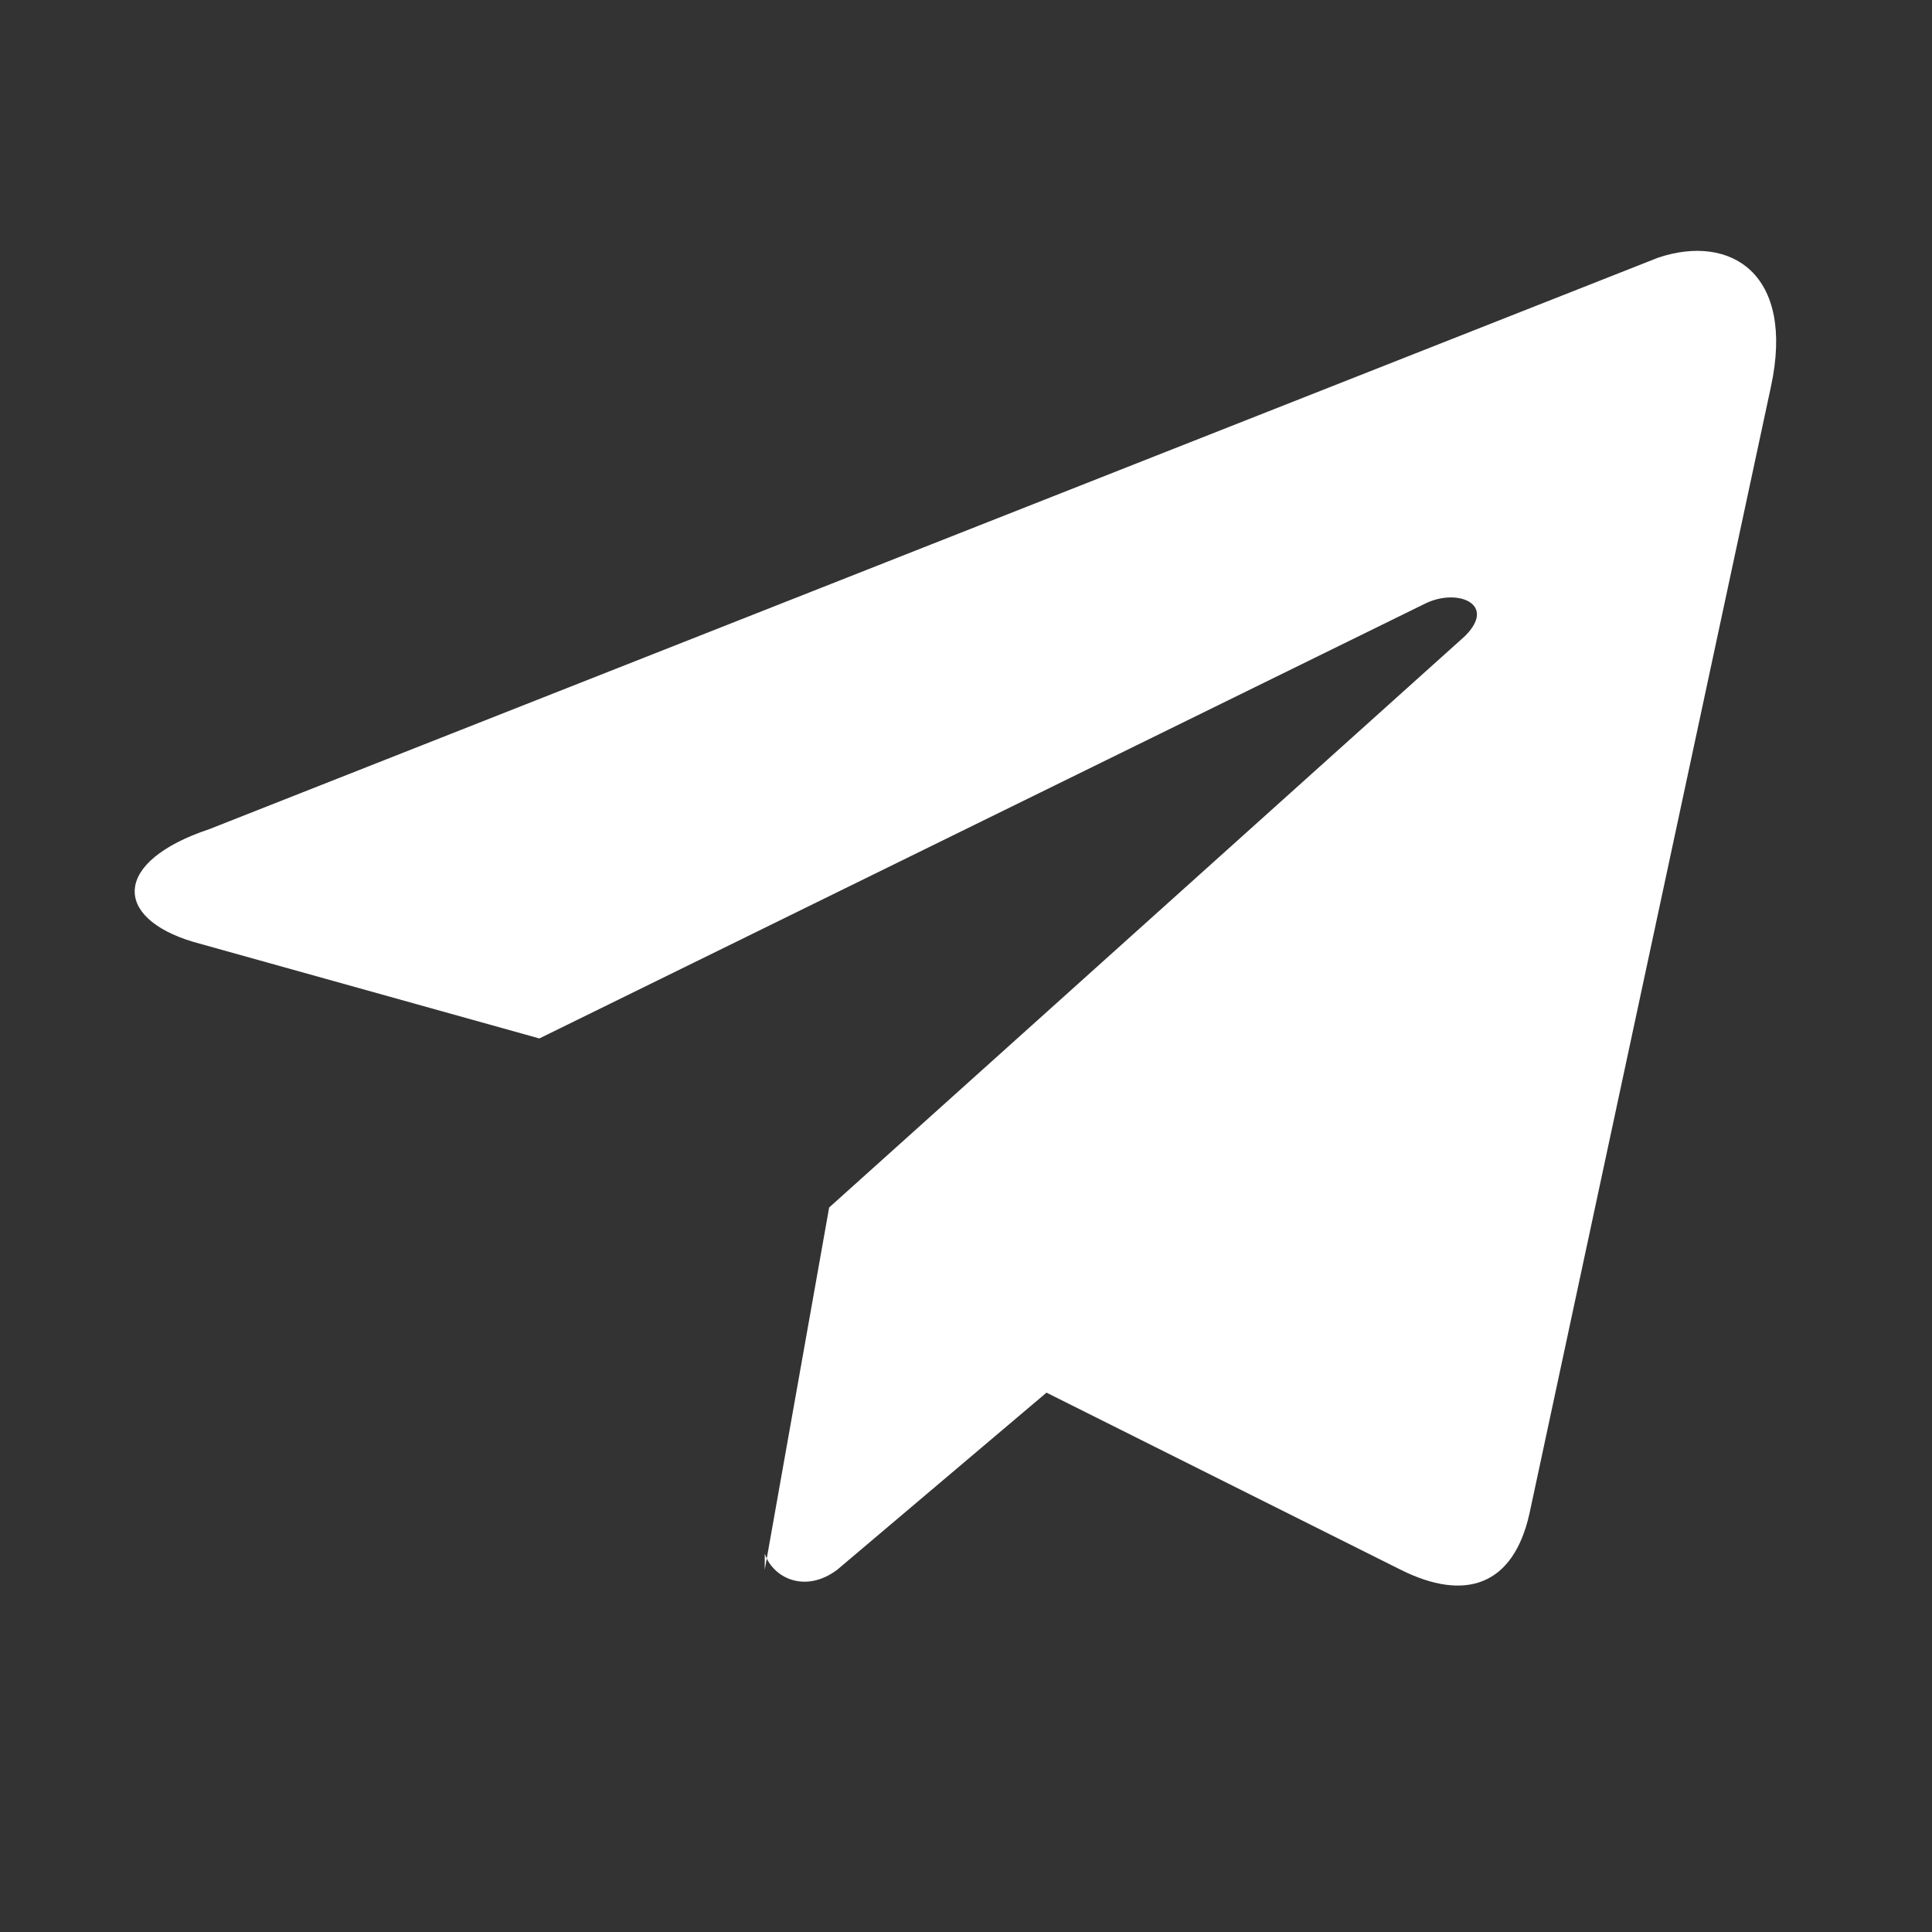 <svg xmlns="http://www.w3.org/2000/svg" fill="white" viewBox="0 0 24 24"><rect x="0" y="0" width="24" height="24" fill="#333333" stroke="none"/><path d="M9.5 19.5L10.3 15l7.9-7.1c.4-.4-.1-.6-.5-.4L6.7 12.9l-4.3-1.2c-1-.3-1-1 .2-1.4l18-7.1c.9-.3 1.7.2 1.4 1.6l-3 14c-.2.9-.8 1.1-1.6.7L13 17.3l-2.6 2.2c-.4.3-.8.1-.9-.2z"/></svg>